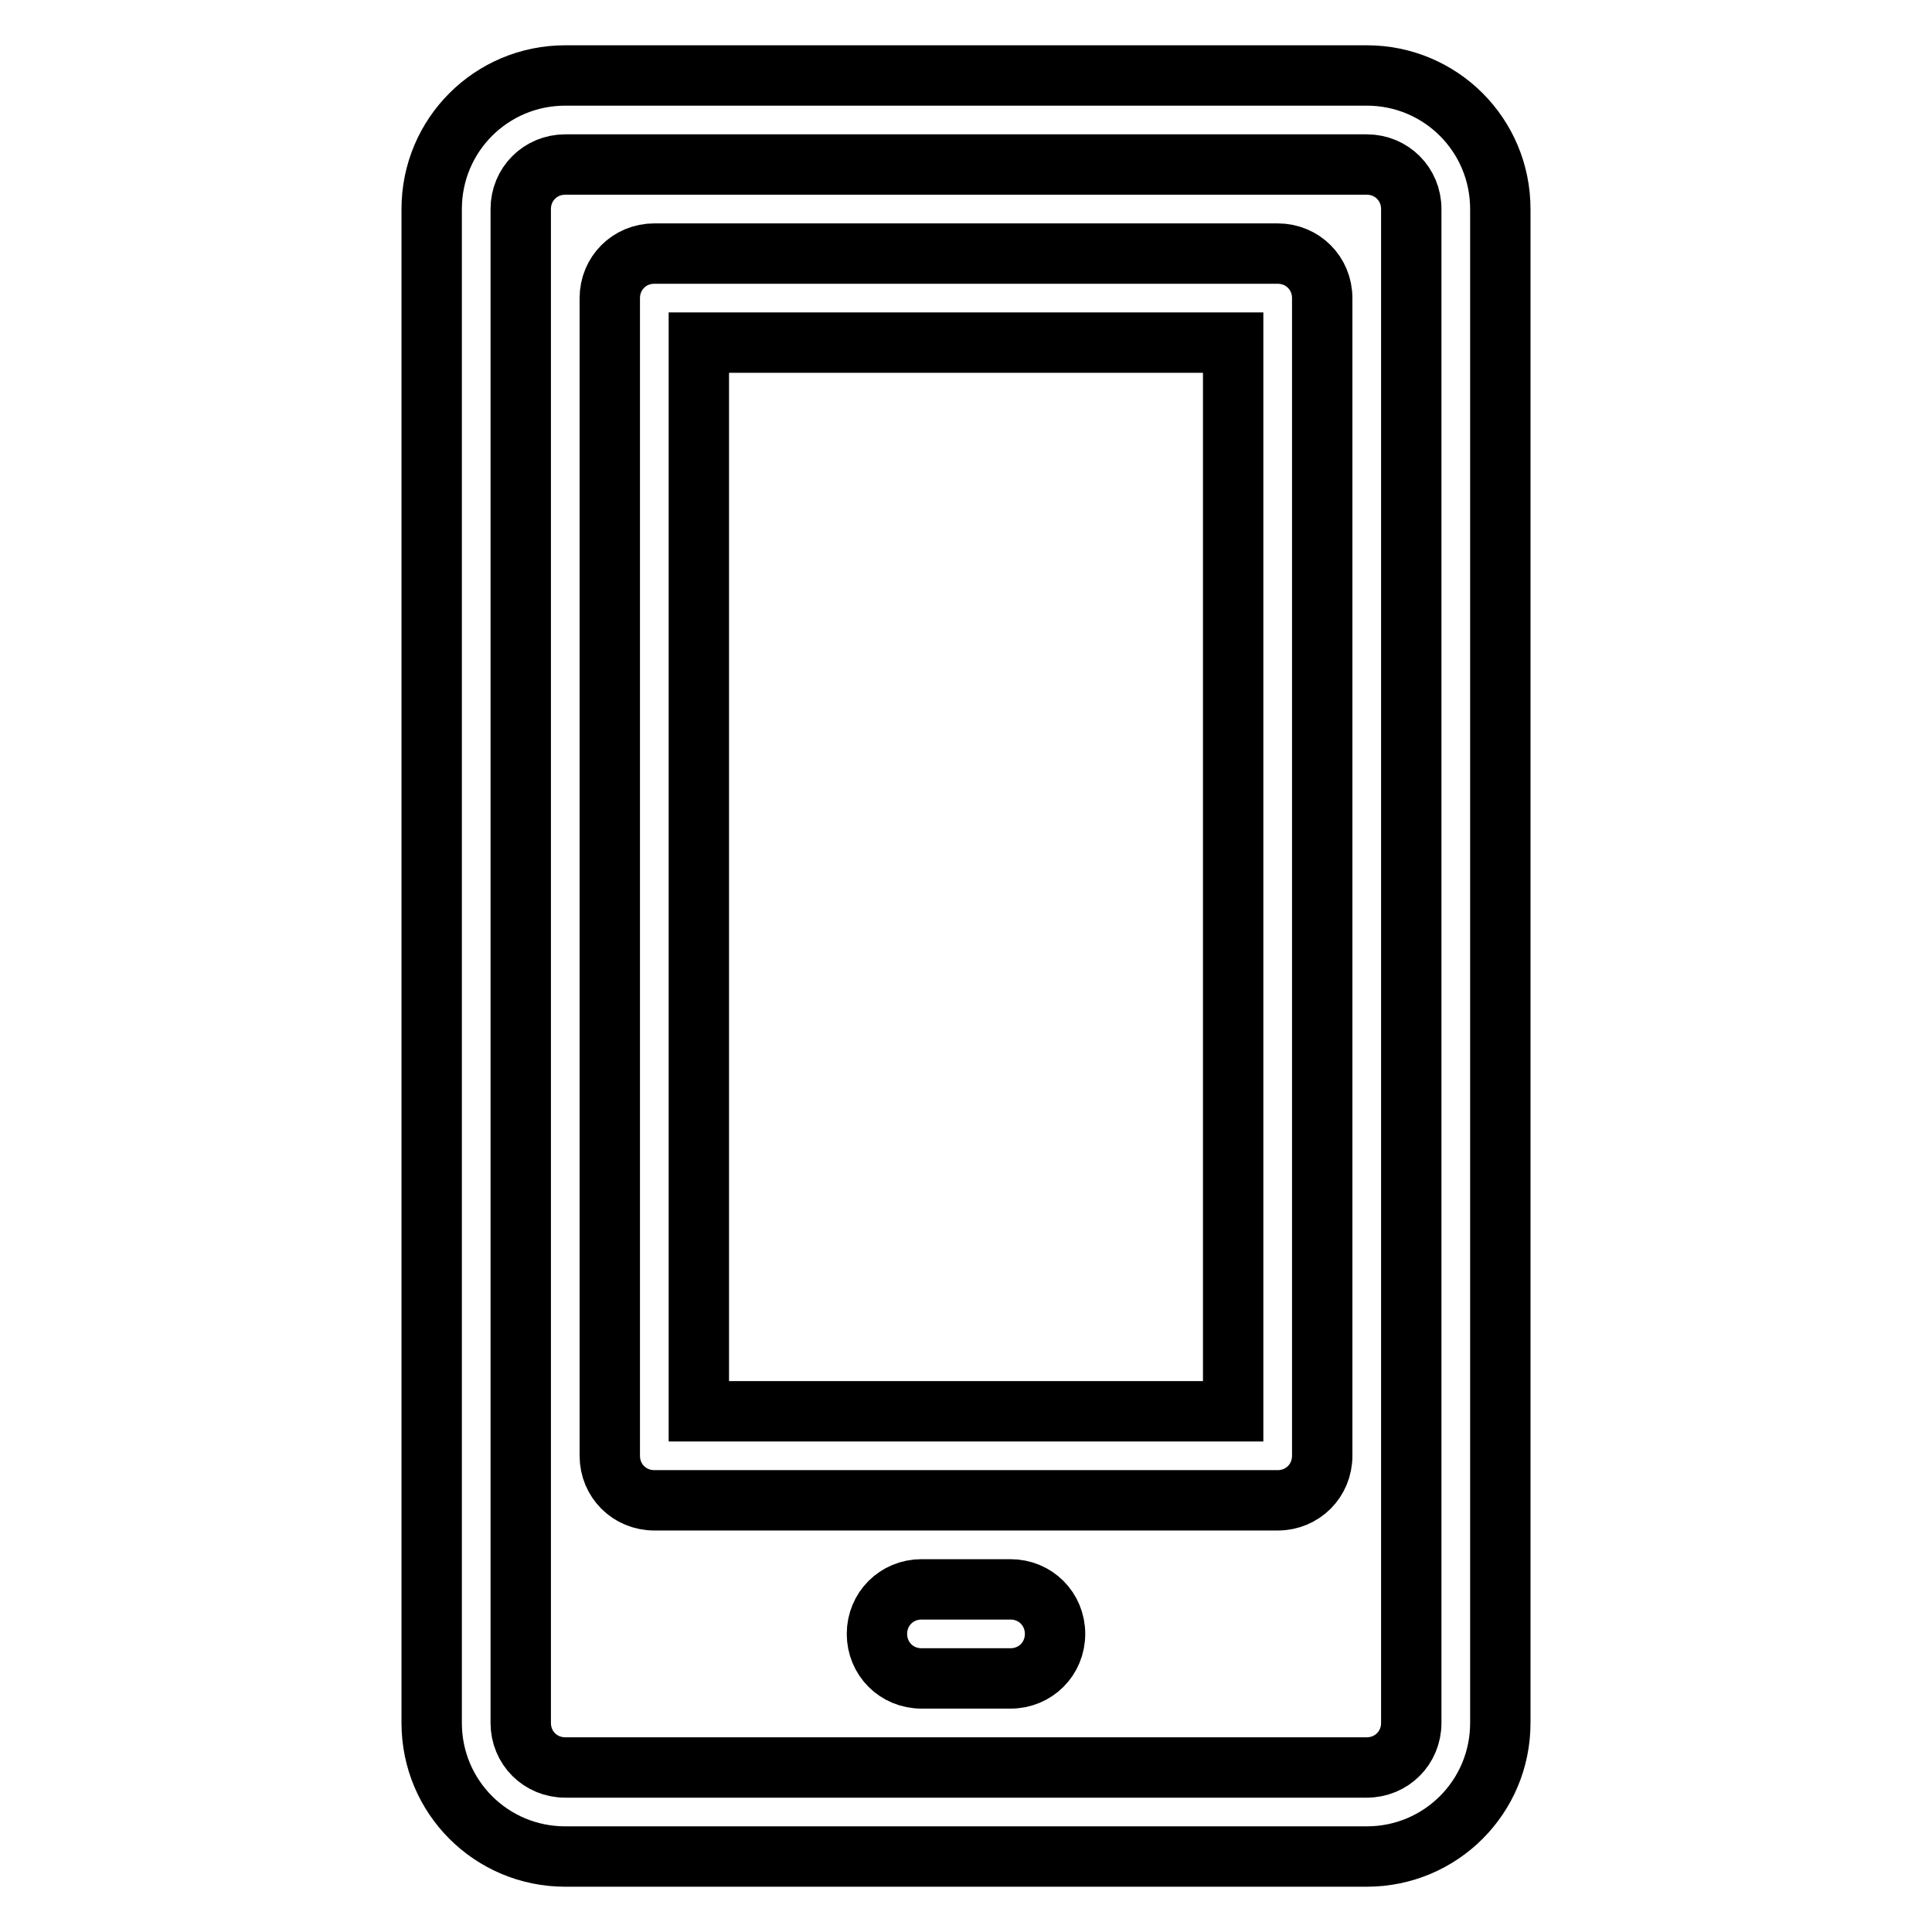 <?xml version="1.0" encoding="utf-8"?>
<!-- Svg Vector Icons : http://www.onlinewebfonts.com/icon -->
<!DOCTYPE svg PUBLIC "-//W3C//DTD SVG 1.1//EN" "http://www.w3.org/Graphics/SVG/1.1/DTD/svg11.dtd">
<svg version="1.1" xmlns="http://www.w3.org/2000/svg" xmlns:xlink="http://www.w3.org/1999/xlink" x="0px" y="0px" viewBox="0 0 256 256" enable-background="new 0 0 256 256" xml:space="preserve">
<g> <path stroke-width="8" fill-opacity="0" stroke="#000000"  d="M133.9,222.4h-11.8c-3.3,0-5.9-2.6-5.9-5.9c0-3.3,2.6-5.9,5.9-5.9h11.8c3.3,0,5.9,2.6,5.9,5.9 C139.8,219.8,137.2,222.4,133.9,222.4z M181.1,246H74.9c-9.8,0-17.7-7.9-17.7-17.7V27.7c0-9.8,7.9-17.7,17.7-17.7h106.2 c9.8,0,17.7,7.9,17.7,17.7v200.6C198.8,238.1,190.9,246,181.1,246z M74.9,21.8c-3.3,0-5.9,2.6-5.9,5.9v200.6c0,3.3,2.6,5.9,5.9,5.9 h106.2c3.3,0,5.9-2.6,5.9-5.9V27.7c0-3.3-2.6-5.9-5.9-5.9H74.9z M169.3,198.8H86.7c-3.3,0-5.9-2.6-5.9-5.9V39.5 c0-3.3,2.6-5.9,5.9-5.9h82.6c3.3,0,5.9,2.6,5.9,5.9v153.4C175.2,196.2,172.6,198.8,169.3,198.8z M92.6,187h70.8V45.4H92.6V187z"/></g>
</svg>